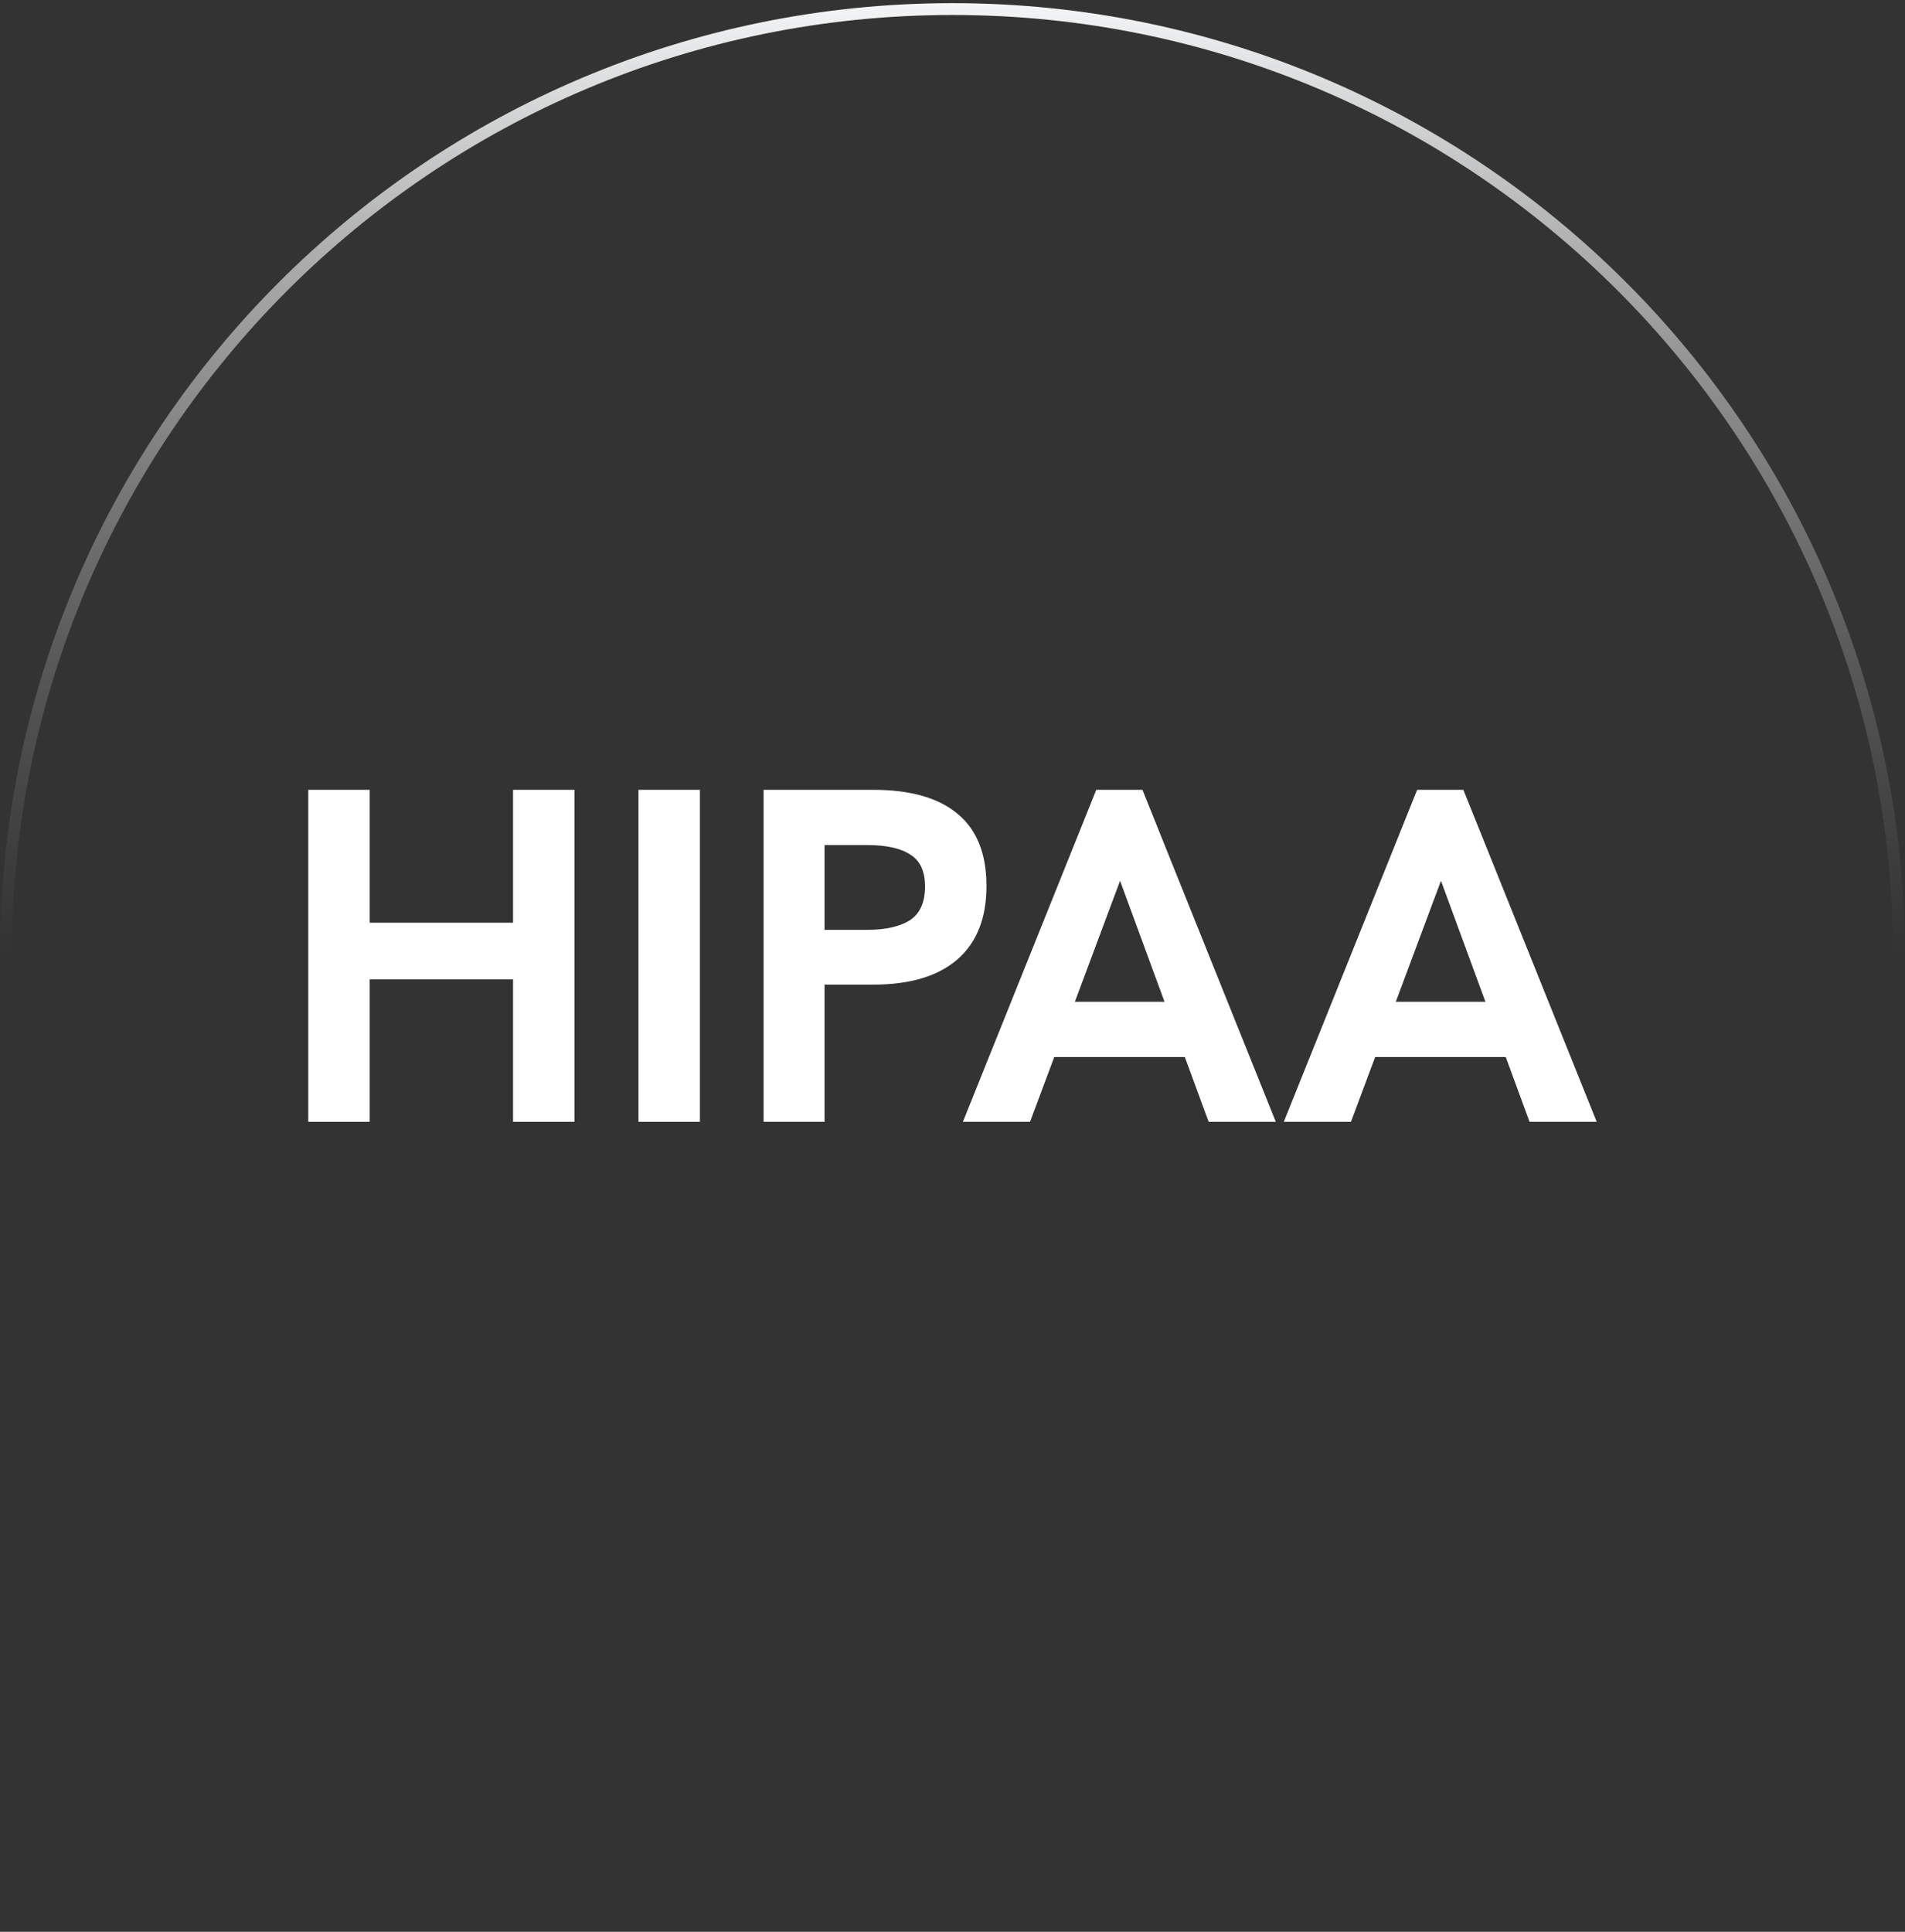 <svg width="72" height="73" viewBox="0 0 72 73" fill="none" xmlns="http://www.w3.org/2000/svg">
<rect x="0" y="0" width="72" height="73" fill="#333333" stroke="none"/>
<path d="M0.223 36.119C0.223 16.36 16.241 0.343 35.999 0.343C55.758 0.343 71.775 16.36 71.775 36.119C71.775 55.877 55.758 71.895 35.999 71.895C16.241 71.895 0.223 55.878 0.223 36.119Z" stroke="url(#paint0_linear_551_32)" stroke-width="0.447"/>
<path d="M11.651 42.392V29.846H13.973V34.868H19.391V29.846H21.713V42.392H19.391V37.01H13.973V42.392H11.651Z" fill="white"/>
<path d="M24.131 42.392V29.846H26.453V42.392H24.131Z" fill="white"/>
<path d="M28.86 42.392V29.846H33C34.416 29.846 35.484 30.152 36.204 30.764C36.924 31.364 37.284 32.27 37.284 33.482C37.284 34.694 36.918 35.618 36.186 36.254C35.454 36.89 34.392 37.208 33 37.208H31.164V42.392H28.86ZM31.164 35.138H32.766C33.462 35.138 34.002 35.018 34.386 34.778C34.77 34.526 34.962 34.1 34.962 33.5C34.962 32.924 34.776 32.522 34.404 32.294C34.044 32.054 33.498 31.934 32.766 31.934H31.164V35.138Z" fill="white"/>
<path d="M36.393 42.392L41.433 29.846H43.179L48.219 42.392H45.681L42.333 33.284L38.931 42.392H36.393ZM39.705 39.944L40.425 37.856H44.205L44.961 39.944H39.705Z" fill="white"/>
<path d="M48.522 42.392L53.562 29.846H55.308L60.348 42.392H57.81L54.462 33.284L51.06 42.392H48.522ZM51.834 39.944L52.554 37.856H56.334L57.09 39.944H51.834Z" fill="white"/>
<defs>
<linearGradient id="paint0_linear_551_32" x1="35.999" y1="0.119" x2="35.999" y2="36.119" gradientUnits="userSpaceOnUse">
<stop stop-color="#F4F5F6"/>
<stop offset="1" stop-color="#8F8F90" stop-opacity="0"/>
</linearGradient>
</defs>
</svg>
